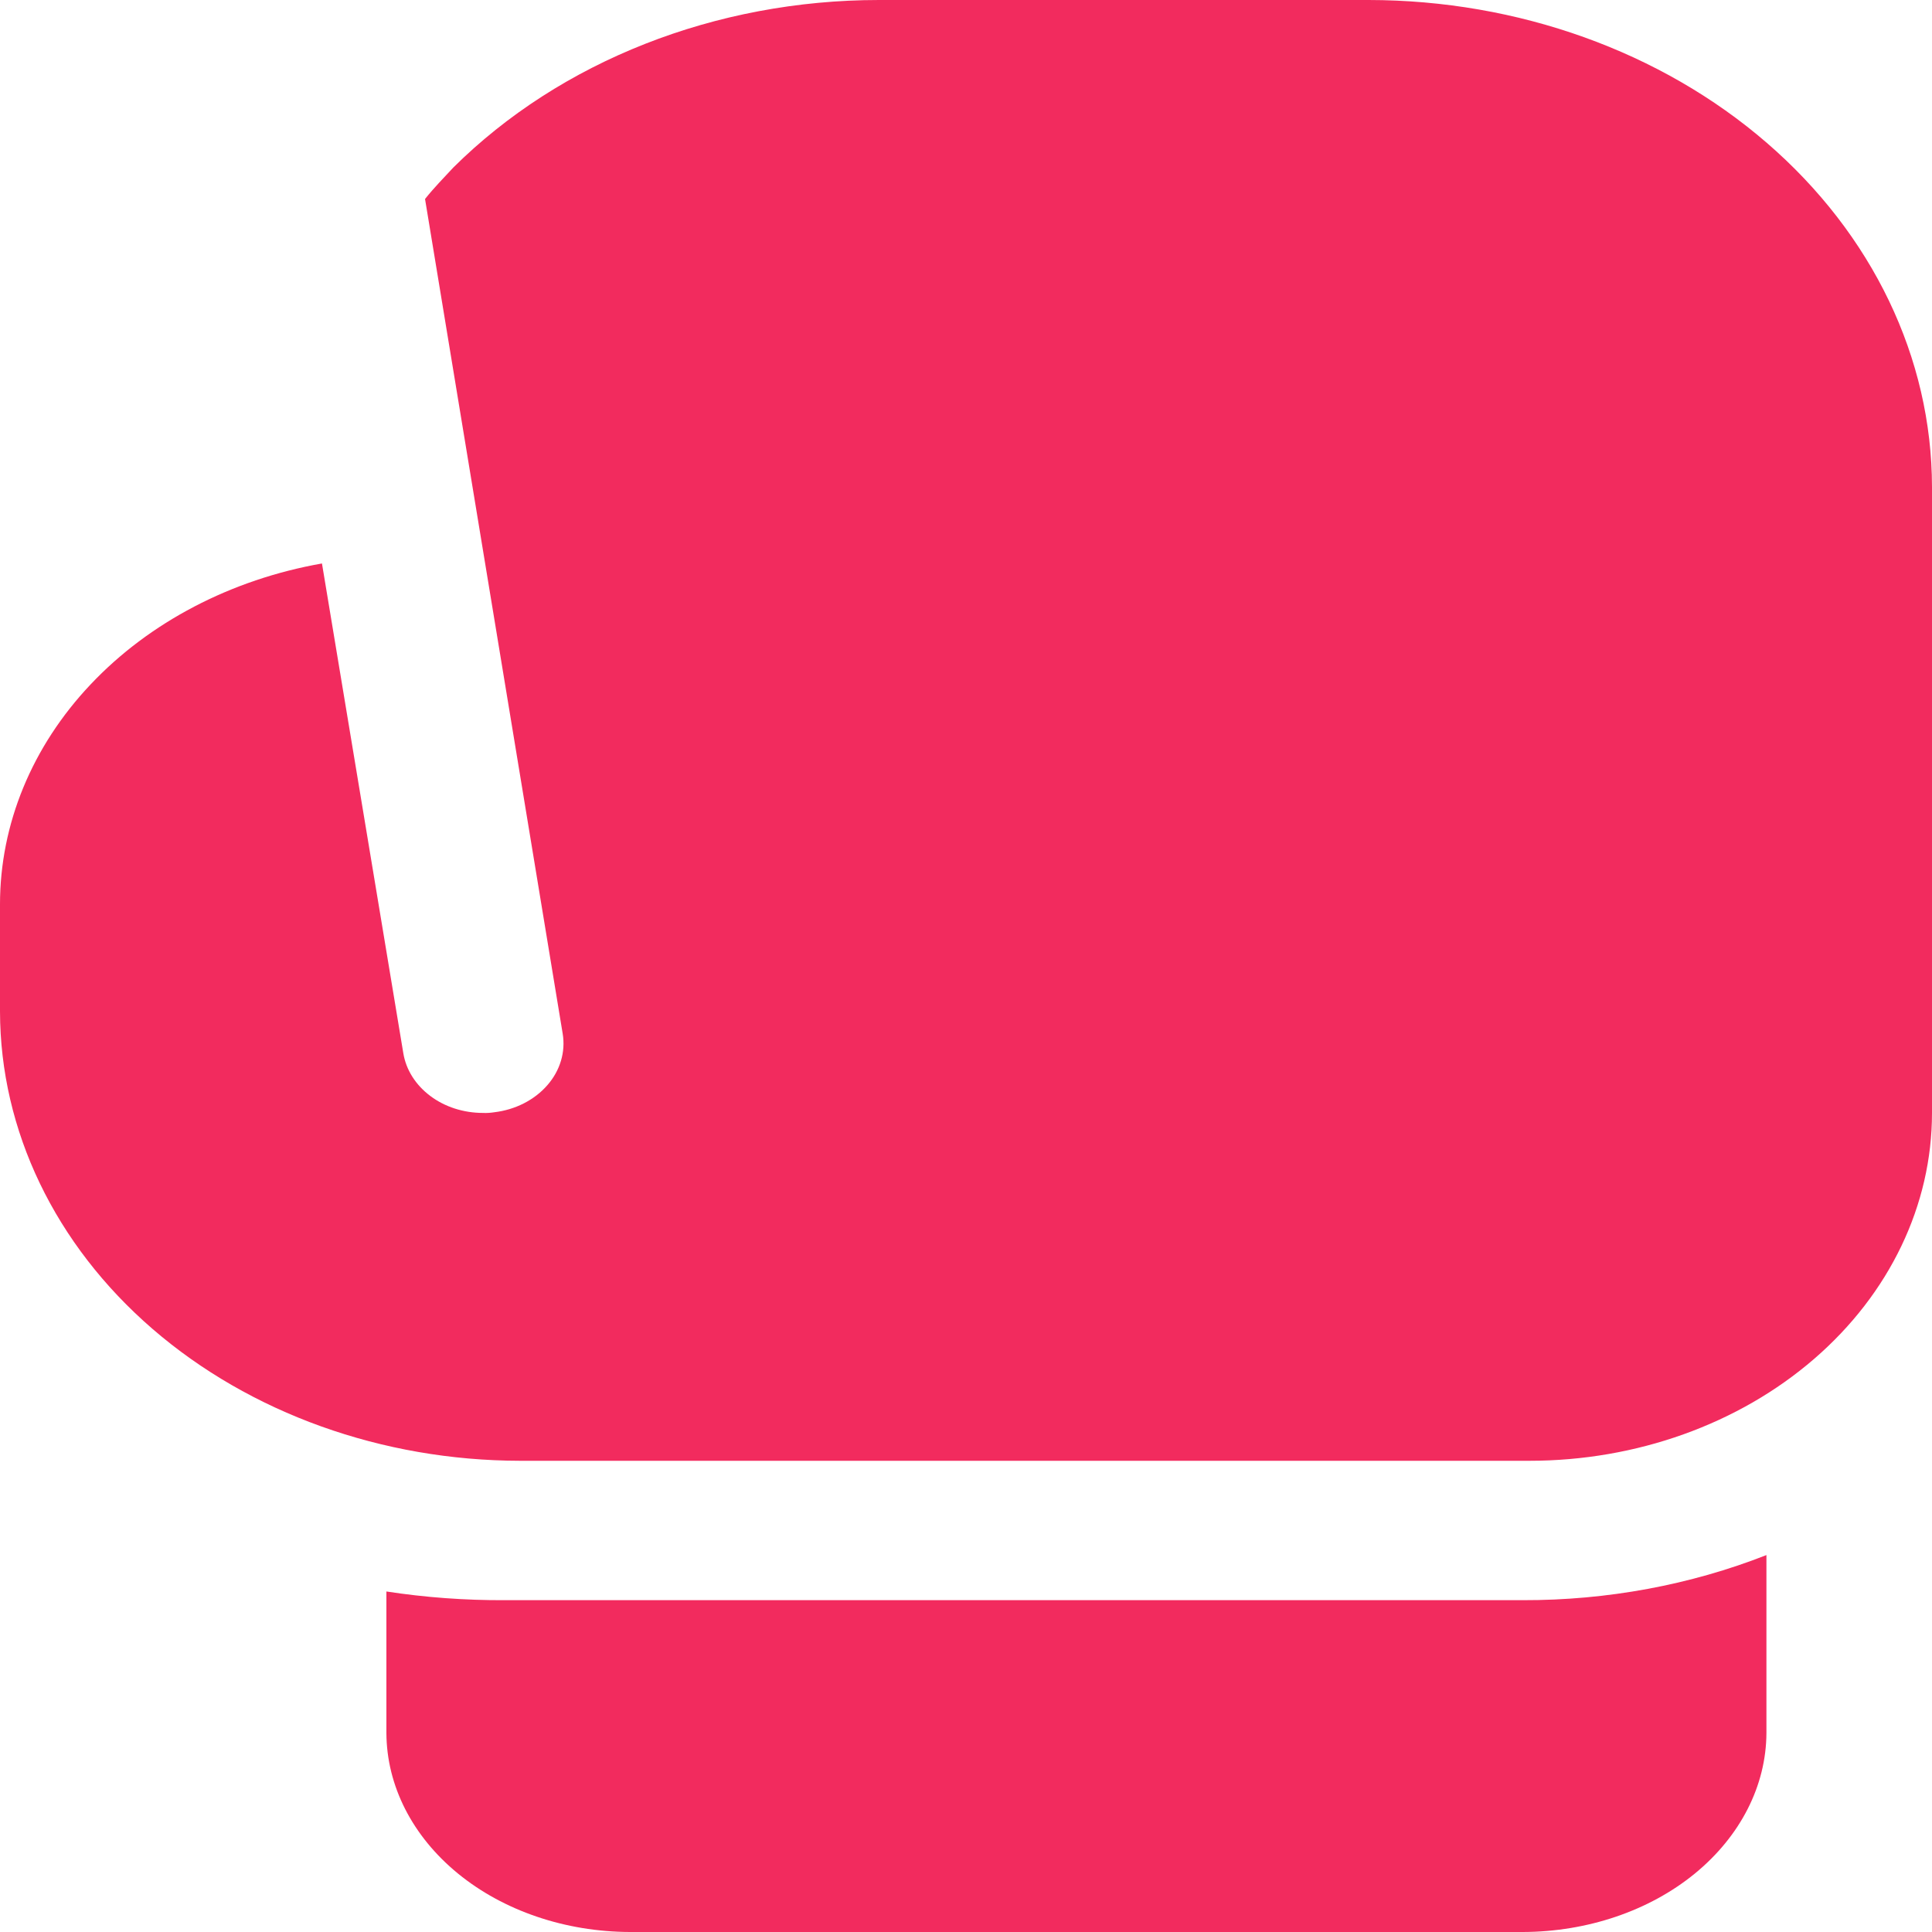 <svg width="20" height="20" viewBox="0 0 20 20" fill="none" xmlns="http://www.w3.org/2000/svg">
<path d="M5.227 16.565C4.815 16.567 4.405 16.537 4 16.475V17.939C4.002 18.485 4.268 19.008 4.741 19.395C5.213 19.781 5.853 19.998 6.521 20H15.765C16.433 19.998 17.073 19.781 17.545 19.395C18.017 19.008 18.284 18.485 18.286 17.939V16.098C17.499 16.407 16.637 16.567 15.765 16.565L5.227 16.565Z" fill="#F22B5E"/>
<path d="M14.167 0H9.1C7.409 0 5.801 0.633 4.692 1.735C4.592 1.843 4.492 1.944 4.4 2.06L5.825 10.701C5.856 10.89 5.799 11.082 5.666 11.234C5.533 11.387 5.335 11.488 5.117 11.514C5.078 11.52 5.039 11.523 5 11.521C4.799 11.521 4.605 11.459 4.454 11.345C4.302 11.231 4.203 11.074 4.175 10.902L3.333 5.833C2.392 5.999 1.546 6.441 0.939 7.084C0.331 7.726 -0 8.531 8.2e-08 9.361V10.47C0.002 11.703 0.57 12.885 1.579 13.757C2.588 14.629 3.956 15.12 5.383 15.122H15.833C16.938 15.122 17.998 14.743 18.78 14.067C19.561 13.392 20 12.476 20 11.521V5.041C19.998 3.704 19.383 2.423 18.289 1.478C17.196 0.533 15.713 0.001 14.167 0Z" fill="#F22B5E"/>
</svg>
